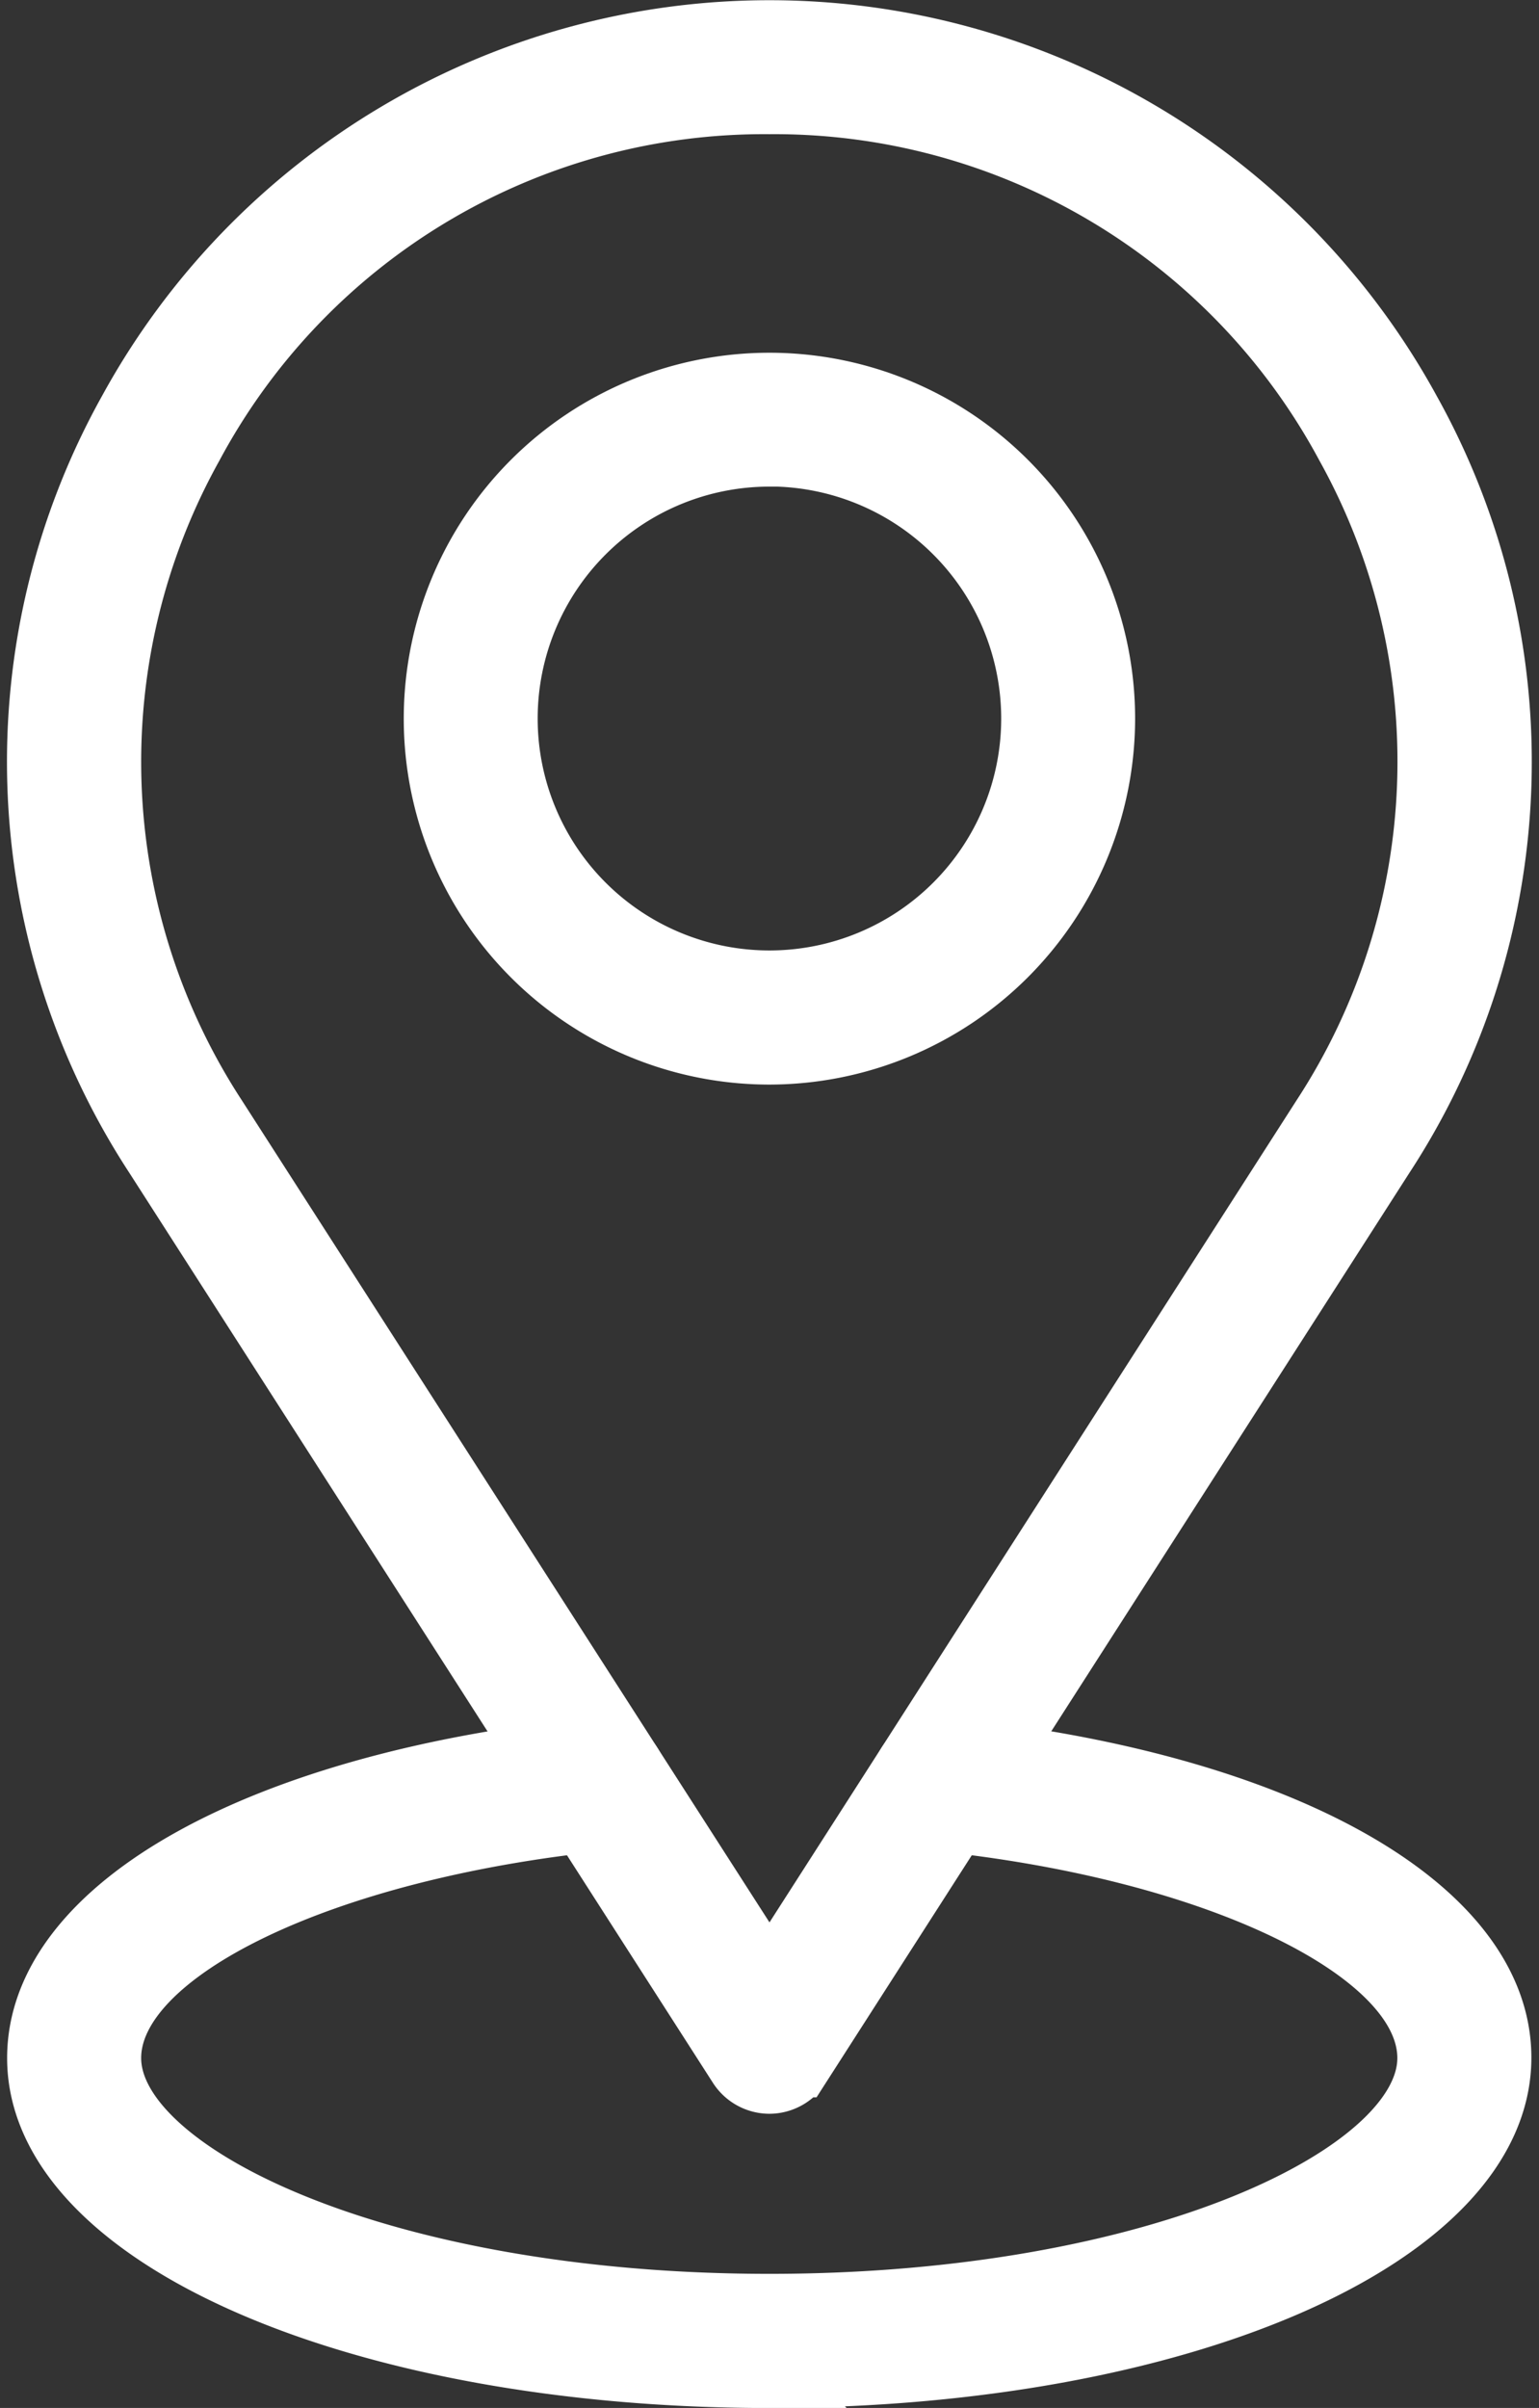 <svg xmlns="http://www.w3.org/2000/svg" width="24.41" height="38.167" viewBox="0 0 24.41 38.167">
    <rect x="0" y="0" width="24.41" height="38.167" fill="#333333" stroke="none"/>
    <g id="Group_99" data-name="Group 99" transform="translate(-174.713 0.496)">
        <path id="Path_226" data-name="Path 226"
            d="M186.917,32.508a.568.568,0,0,1-.476-.261l-9.257-14.425a11.406,11.406,0,0,1-.418-11.795,11.567,11.567,0,0,1,20.3,0,11.405,11.405,0,0,1-.418,11.795l-9.257,14.425a.568.568,0,0,1-.476.261Zm0-31.377a10.3,10.3,0,0,0-9.164,5.436,10.311,10.311,0,0,0,.377,10.651L186.918,30.9,195.7,17.212a10.309,10.309,0,0,0,.377-10.651,10.309,10.309,0,0,0-9.164-5.43Z"
            fill="#fff" stroke="#fff" stroke-width="1" />
        <path id="Path_227" data-name="Path 227"
            d="M275.415,94.78a5.3,5.3,0,1,1,5.3-5.3,5.307,5.307,0,0,1-5.3,5.3Zm0-9.478a4.176,4.176,0,1,0,4.176,4.176A4.18,4.18,0,0,0,275.415,85.3Z"
            transform="translate(-88.498 -78.585)" fill="#fff" stroke="#fff" stroke-width="1" />
        <path id="Path_228" data-name="Path 228"
            d="M186.942,419.942c-6.5,0-11.592-2.218-11.592-5.047,0-2.4,3.56-4.373,8.862-4.907a.563.563,0,0,1,.11,1.121c-4.472.453-7.846,2.079-7.846,3.786,0,1.853,4.3,3.92,10.465,3.92s10.459-2.067,10.459-3.92c0-1.708-3.374-3.334-7.84-3.786a.563.563,0,0,1,.11-1.121c5.3.528,8.856,2.5,8.856,4.9,0,2.834-5.087,5.052-11.586,5.052Z"
            transform="translate(-0.024 -382.77)" fill="#fff" stroke="#fff" stroke-width="1" />
    </g>
</svg>